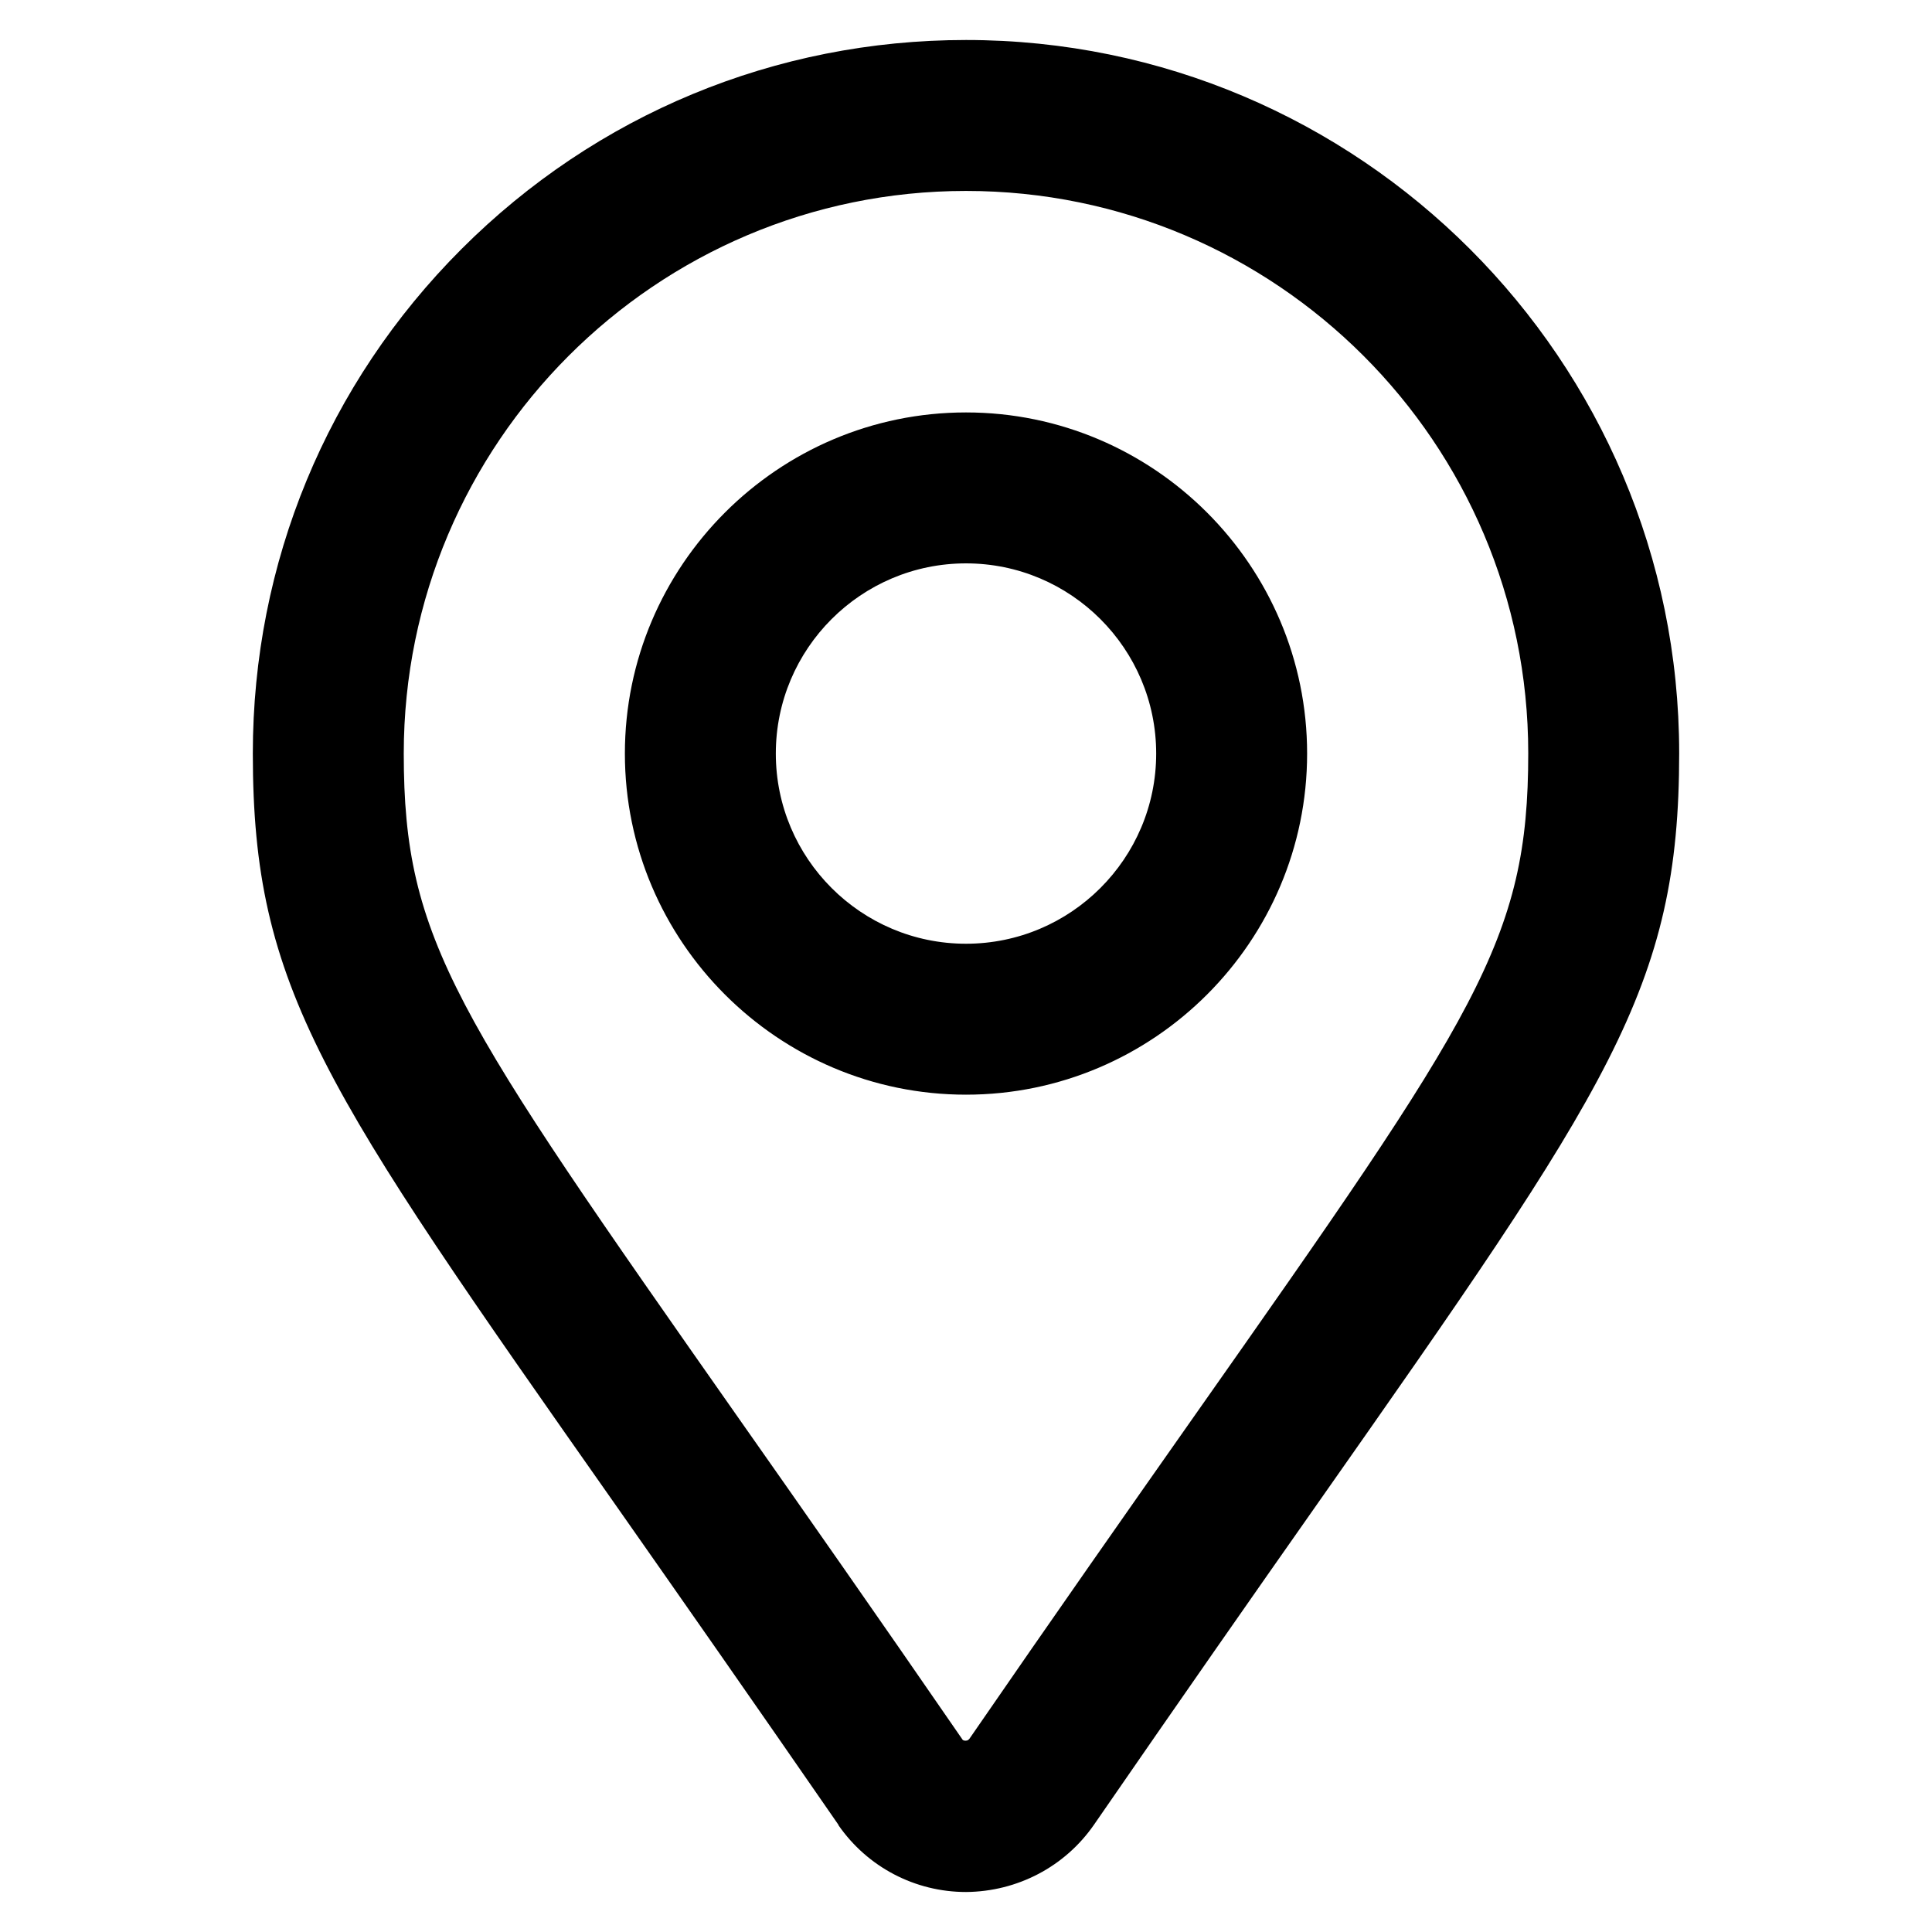 <?xml version="1.0" encoding="utf-8"?>
<!-- Generator: Adobe Illustrator 24.0.2, SVG Export Plug-In . SVG Version: 6.00 Build 0)  -->
<svg version="1.1" id="Layer_1" focusable="false" xmlns="http://www.w3.org/2000/svg" xmlns:xlink="http://www.w3.org/1999/xlink"
	 x="0px" y="0px" viewBox="0 0 512 512" style="enable-background:new 0 0 512 512;" xml:space="preserve">
<path d="M256,501.4c-13.5,0-26.1-6.6-33.8-17.7l0-0.1c-22.8-33-41.9-60.3-58.8-84.4C85.5,288.3,67,262,67,199.7
	c0-50.5,19.6-98,55.3-133.7C158,30.3,205.5,10.6,256,10.6c104.2,0,189,84.8,189,189c0,62.3-18.4,88.5-96,199.1
	c-17,24.2-36.2,51.7-59.1,84.9C282.2,494.7,269.6,501.3,256,501.4C256,501.4,256,501.4,256,501.4z M255,460.9
	c0.1,0.2,0.3,0.4,0.9,0.4c0,0,0,0,0,0c0.6,0,0.8-0.3,1-0.5c23-33.4,42.3-60.9,59.3-85.1C391.5,268.6,405,249.2,405,199.6
	c0-82.2-66.8-149-149-149c-82.2,0-149,66.9-149,149.1c0,49.6,13.6,69,89,176.5C213,400.4,232.2,427.8,255,460.9z M256,290.1
	c-49.8,0-90.4-40.6-90.4-90.4c0-49.8,40.6-90.4,90.4-90.4s90.4,40.6,90.4,90.4C346.4,249.5,305.8,290.1,256,290.1z M256,149.3
	c-27.8,0-50.4,22.6-50.4,50.4c0,27.8,22.6,50.4,50.4,50.4c27.8,0,50.4-22.6,50.4-50.4C306.4,171.9,283.8,149.3,256,149.3z"/>
</svg>
